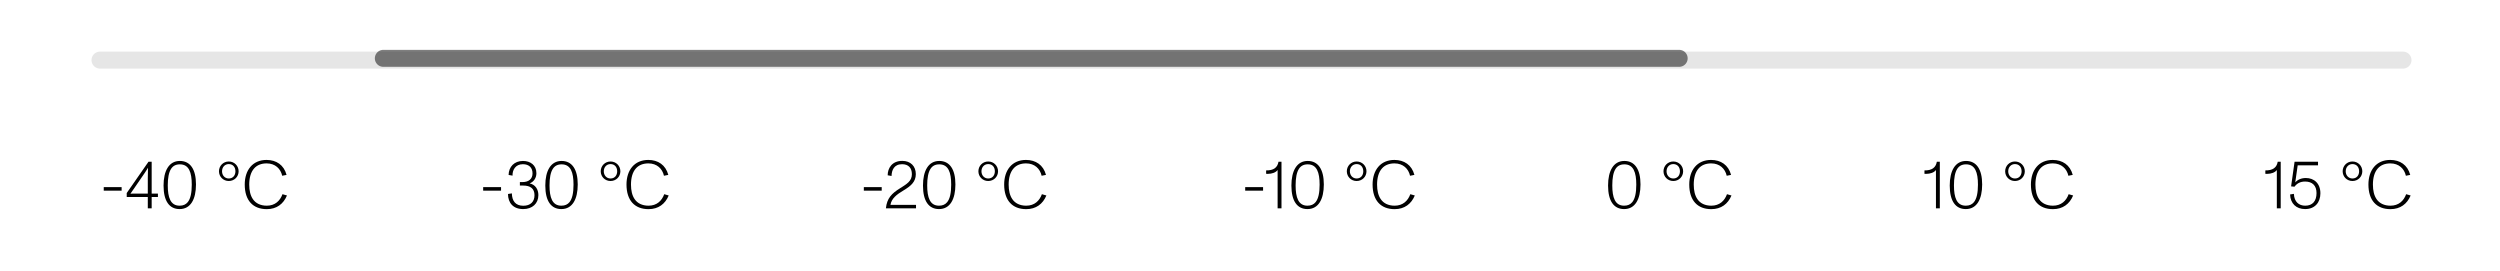 <svg xmlns="http://www.w3.org/2000/svg" fill="none" viewBox="0 0 600 65" height="65" width="600">
<path stroke-linecap="round" stroke-width="4.079" stroke-opacity="0.1" stroke="black" d="M24 14.424H576.719"></path>
<path stroke-linecap="round" stroke-width="4.079" stroke-opacity="0.5" stroke="black" d="M92 14L403 14"></path>
<path fill="black" d="M64.025 50.196C60.696 50.196 58.738 48.091 58.738 44.289C58.738 40.83 60.631 38.383 63.976 38.383C66.309 38.383 68.136 39.59 68.773 41.972L67.729 42.184C67.353 40.488 66.048 39.215 63.992 39.215C62.719 39.215 61.692 39.623 60.99 40.422C60.207 41.303 59.815 42.641 59.815 44.289C59.815 45.742 60.093 46.916 60.696 47.797C61.365 48.793 62.524 49.364 64.025 49.364C66.015 49.364 67.223 48.189 67.794 46.606L68.871 46.916C68.022 48.956 66.391 50.196 64.025 50.196Z"></path>
<path fill="black" d="M54.904 43.441C53.566 43.441 52.554 42.397 52.554 41.108C52.554 39.819 53.566 38.758 54.904 38.758C56.258 38.758 57.27 39.819 57.27 41.108C57.27 42.397 56.258 43.441 54.904 43.441ZM53.288 41.108C53.288 42.087 53.957 42.837 54.904 42.837C55.915 42.837 56.503 42.087 56.503 41.108C56.503 40.129 55.915 39.378 54.904 39.378C53.957 39.378 53.288 40.129 53.288 41.108Z"></path>
<path fill="black" d="M43.104 50.179C40.673 50.179 39.253 48.303 39.253 44.534C39.253 41.01 40.542 38.627 43.169 38.627C45.65 38.627 47.036 40.618 47.036 44.257C47.036 47.797 45.764 50.179 43.104 50.179ZM40.265 44.485C40.265 47.406 40.918 49.364 43.104 49.364C43.985 49.364 44.605 49.07 45.062 48.515C45.731 47.683 46.025 46.28 46.025 44.306C46.025 41.385 45.356 39.443 43.169 39.443C42.174 39.443 41.505 39.819 41.048 40.536C40.51 41.385 40.265 42.723 40.265 44.485Z"></path>
<path fill="black" d="M35.471 42.739C35.471 42.038 35.504 41.026 35.52 40.259C35.129 40.944 34.574 41.744 34.199 42.282L32.42 44.877C32.094 45.35 31.686 45.953 31.311 46.476C31.898 46.459 32.616 46.459 33.122 46.459H35.471V42.739ZM30.413 47.275V46.329L35.634 38.823H36.401V46.459H37.902V47.275H36.401V50H35.471V47.275H30.413Z"></path>
<path fill="black" d="M24.898 45.758V44.909H29.189V45.758H24.898Z"></path>
<path fill="black" d="M155.645 50.196C152.317 50.196 150.359 48.091 150.359 44.289C150.359 40.83 152.252 38.383 155.596 38.383C157.93 38.383 159.757 39.59 160.393 41.972L159.349 42.184C158.974 40.488 157.669 39.215 155.613 39.215C154.34 39.215 153.312 39.623 152.611 40.422C151.827 41.303 151.436 42.641 151.436 44.289C151.436 45.742 151.713 46.916 152.317 47.797C152.986 48.793 154.144 49.364 155.645 49.364C157.636 49.364 158.843 48.189 159.415 46.606L160.491 46.916C159.643 48.956 158.011 50.196 155.645 50.196Z"></path>
<path fill="black" d="M146.524 43.441C145.186 43.441 144.175 42.397 144.175 41.108C144.175 39.819 145.186 38.758 146.524 38.758C147.879 38.758 148.89 39.819 148.89 41.108C148.89 42.397 147.879 43.441 146.524 43.441ZM144.909 41.108C144.909 42.087 145.578 42.837 146.524 42.837C147.536 42.837 148.123 42.087 148.123 41.108C148.123 40.129 147.536 39.378 146.524 39.378C145.578 39.378 144.909 40.129 144.909 41.108Z"></path>
<path fill="black" d="M134.725 50.179C132.294 50.179 130.874 48.303 130.874 44.534C130.874 41.01 132.163 38.627 134.79 38.627C137.27 38.627 138.657 40.618 138.657 44.257C138.657 47.797 137.384 50.179 134.725 50.179ZM131.886 44.485C131.886 47.406 132.538 49.364 134.725 49.364C135.606 49.364 136.226 49.07 136.683 48.515C137.352 47.683 137.645 46.28 137.645 44.306C137.645 41.385 136.976 39.443 134.79 39.443C133.795 39.443 133.126 39.819 132.669 40.536C132.13 41.385 131.886 42.723 131.886 44.485Z"></path>
<path fill="black" d="M125.571 50.179C123.173 50.179 121.933 48.711 121.917 46.557L122.847 46.41C122.879 48.221 123.728 49.38 125.588 49.38C127.317 49.38 128.28 48.417 128.28 46.851C128.28 45.268 127.301 44.534 125.571 44.534H124.772V43.702H125.376C126.926 43.702 127.807 42.919 127.807 41.613C127.807 40.226 126.958 39.411 125.49 39.411C123.679 39.411 122.961 40.83 123.01 42.152L122.063 41.989C122.096 40.047 123.418 38.627 125.506 38.627C127.301 38.627 128.737 39.639 128.737 41.581C128.737 42.706 128.1 43.637 127.121 44.012C128.492 44.322 129.21 45.448 129.21 46.835C129.21 48.858 127.741 50.179 125.571 50.179Z"></path>
<path fill="black" d="M115.96 45.758V44.909H120.252V45.758H115.96Z"></path>
<path fill="black" d="M246.287 50.196C242.958 50.196 241 48.091 241 44.289C241 40.83 242.893 38.383 246.238 38.383C248.571 38.383 250.399 39.59 251.035 41.972L249.991 42.184C249.616 40.488 248.31 39.215 246.254 39.215C244.982 39.215 243.954 39.623 243.252 40.422C242.469 41.303 242.077 42.641 242.077 44.289C242.077 45.742 242.355 46.916 242.958 47.797C243.627 48.793 244.786 49.364 246.287 49.364C248.278 49.364 249.485 48.189 250.056 46.606L251.133 46.916C250.285 48.956 248.653 50.196 246.287 50.196Z"></path>
<path fill="black" d="M237.166 43.441C235.828 43.441 234.816 42.397 234.816 41.108C234.816 39.819 235.828 38.758 237.166 38.758C238.52 38.758 239.532 39.819 239.532 41.108C239.532 42.397 238.52 43.441 237.166 43.441ZM235.551 41.108C235.551 42.087 236.22 42.837 237.166 42.837C238.178 42.837 238.765 42.087 238.765 41.108C238.765 40.129 238.178 39.378 237.166 39.378C236.22 39.378 235.551 40.129 235.551 41.108Z"></path>
<path fill="black" d="M225.366 50.179C222.935 50.179 221.515 48.303 221.515 44.534C221.515 41.01 222.804 38.627 225.431 38.627C227.911 38.627 229.298 40.618 229.298 44.257C229.298 47.797 228.025 50.179 225.366 50.179ZM222.527 44.485C222.527 47.406 223.179 49.364 225.366 49.364C226.247 49.364 226.867 49.07 227.324 48.515C227.993 47.683 228.286 46.28 228.286 44.306C228.286 41.385 227.617 39.443 225.431 39.443C224.436 39.443 223.767 39.819 223.31 40.536C222.772 41.385 222.527 42.723 222.527 44.485Z"></path>
<path fill="black" d="M212.617 50C212.861 47.569 214.02 46.427 215.978 45.203C217.642 44.159 218.85 43.457 218.85 41.809C218.85 40.308 218.034 39.411 216.5 39.411C214.558 39.411 214.004 40.847 213.971 42.234L213.041 42.07C213.041 40.373 214.069 38.611 216.549 38.611C218.523 38.611 219.796 39.868 219.796 41.793C219.796 43.669 218.54 44.665 216.957 45.627C215.113 46.721 213.971 47.651 213.71 49.168H219.845V50H212.617Z"></path>
<path fill="black" d="M207.319 45.758V44.909H211.61V45.758H207.319Z"></path>
<path fill="black" d="M334.708 50.196C331.38 50.196 329.422 48.091 329.422 44.289C329.422 40.83 331.315 38.383 334.659 38.383C336.993 38.383 338.82 39.59 339.456 41.972L338.412 42.184C338.037 40.488 336.732 39.215 334.676 39.215C333.403 39.215 332.375 39.623 331.674 40.422C330.89 41.303 330.499 42.641 330.499 44.289C330.499 45.742 330.776 46.916 331.38 47.797C332.049 48.793 333.207 49.364 334.708 49.364C336.699 49.364 337.906 48.189 338.477 46.606L339.554 46.916C338.706 48.956 337.074 50.196 334.708 50.196Z"></path>
<path fill="black" d="M325.588 43.441C324.25 43.441 323.238 42.397 323.238 41.108C323.238 39.819 324.25 38.758 325.588 38.758C326.942 38.758 327.954 39.819 327.954 41.108C327.954 42.397 326.942 43.441 325.588 43.441ZM323.973 41.108C323.973 42.087 324.641 42.837 325.588 42.837C326.599 42.837 327.187 42.087 327.187 41.108C327.187 40.129 326.599 39.378 325.588 39.378C324.641 39.378 323.973 40.129 323.973 41.108Z"></path>
<path fill="black" d="M313.788 50.179C311.357 50.179 309.937 48.303 309.937 44.534C309.937 41.01 311.226 38.627 313.853 38.627C316.333 38.627 317.72 40.618 317.72 44.257C317.72 47.797 316.447 50.179 313.788 50.179ZM310.949 44.485C310.949 47.406 311.601 49.364 313.788 49.364C314.669 49.364 315.289 49.07 315.746 48.515C316.415 47.683 316.708 46.28 316.708 44.306C316.708 41.385 316.039 39.443 313.853 39.443C312.858 39.443 312.189 39.819 311.732 40.536C311.193 41.385 310.949 42.723 310.949 44.485Z"></path>
<path fill="black" d="M306.627 50V40.797C306.203 41.401 305.273 41.728 304.261 41.728C304.114 41.728 303.984 41.728 303.87 41.711V40.895C305.632 40.928 306.594 40.243 306.839 38.823H307.557V50H306.627Z"></path>
<path fill="black" d="M298.848 45.758V44.909H303.139V45.758H298.848Z"></path>
<path fill="black" d="M410.708 50.196C407.38 50.196 405.422 48.091 405.422 44.289C405.422 40.83 407.315 38.383 410.659 38.383C412.993 38.383 414.82 39.59 415.456 41.972L414.412 42.184C414.037 40.488 412.732 39.215 410.676 39.215C409.403 39.215 408.375 39.623 407.674 40.422C406.89 41.303 406.499 42.641 406.499 44.289C406.499 45.742 406.776 46.916 407.38 47.797C408.049 48.793 409.207 49.364 410.708 49.364C412.699 49.364 413.906 48.189 414.477 46.606L415.554 46.916C414.706 48.956 413.074 50.196 410.708 50.196Z"></path>
<path fill="black" d="M401.588 43.441C400.25 43.441 399.238 42.397 399.238 41.108C399.238 39.819 400.25 38.758 401.588 38.758C402.942 38.758 403.954 39.819 403.954 41.108C403.954 42.397 402.942 43.441 401.588 43.441ZM399.973 41.108C399.973 42.087 400.641 42.837 401.588 42.837C402.599 42.837 403.187 42.087 403.187 41.108C403.187 40.129 402.599 39.378 401.588 39.378C400.641 39.378 399.973 40.129 399.973 41.108Z"></path>
<path fill="black" d="M389.788 50.179C387.357 50.179 385.937 48.303 385.937 44.534C385.937 41.01 387.226 38.627 389.853 38.627C392.333 38.627 393.72 40.618 393.72 44.257C393.72 47.797 392.447 50.179 389.788 50.179ZM386.949 44.485C386.949 47.406 387.601 49.364 389.788 49.364C390.669 49.364 391.289 49.07 391.746 48.515C392.415 47.683 392.708 46.28 392.708 44.306C392.708 41.385 392.039 39.443 389.853 39.443C388.858 39.443 388.189 39.819 387.732 40.536C387.193 41.385 386.949 42.723 386.949 44.485Z"></path>
<path fill="black" d="M492.708 50.196C489.38 50.196 487.422 48.091 487.422 44.289C487.422 40.83 489.315 38.383 492.659 38.383C494.993 38.383 496.82 39.59 497.456 41.972L496.412 42.184C496.037 40.488 494.732 39.215 492.676 39.215C491.403 39.215 490.375 39.623 489.674 40.422C488.89 41.303 488.499 42.641 488.499 44.289C488.499 45.742 488.776 46.916 489.38 47.797C490.049 48.793 491.207 49.364 492.708 49.364C494.699 49.364 495.906 48.189 496.477 46.606L497.554 46.916C496.706 48.956 495.074 50.196 492.708 50.196Z"></path>
<path fill="black" d="M483.587 43.441C482.249 43.441 481.238 42.397 481.238 41.108C481.238 39.819 482.249 38.758 483.587 38.758C484.942 38.758 485.953 39.819 485.953 41.108C485.953 42.397 484.942 43.441 483.587 43.441ZM481.972 41.108C481.972 42.087 482.641 42.837 483.587 42.837C484.599 42.837 485.186 42.087 485.186 41.108C485.186 40.129 484.599 39.378 483.587 39.378C482.641 39.378 481.972 40.129 481.972 41.108Z"></path>
<path fill="black" d="M471.788 50.179C469.357 50.179 467.937 48.303 467.937 44.534C467.937 41.01 469.226 38.627 471.853 38.627C474.333 38.627 475.72 40.618 475.72 44.257C475.72 47.797 474.447 50.179 471.788 50.179ZM468.949 44.485C468.949 47.406 469.601 49.364 471.788 49.364C472.669 49.364 473.289 49.07 473.746 48.515C474.415 47.683 474.708 46.28 474.708 44.306C474.708 41.385 474.039 39.443 471.853 39.443C470.858 39.443 470.189 39.819 469.732 40.536C469.193 41.385 468.949 42.723 468.949 44.485Z"></path>
<path fill="black" d="M464.627 50V40.797C464.203 41.401 463.273 41.728 462.261 41.728C462.114 41.728 461.984 41.728 461.87 41.711V40.895C463.632 40.928 464.594 40.243 464.839 38.823H465.557V50H464.627Z"></path>
<path fill="black" d="M573.708 50.196C570.38 50.196 568.422 48.091 568.422 44.289C568.422 40.83 570.315 38.383 573.659 38.383C575.993 38.383 577.82 39.59 578.456 41.972L577.412 42.184C577.037 40.488 575.732 39.215 573.676 39.215C572.403 39.215 571.375 39.623 570.674 40.422C569.89 41.303 569.499 42.641 569.499 44.289C569.499 45.742 569.776 46.916 570.38 47.797C571.049 48.793 572.207 49.364 573.708 49.364C575.699 49.364 576.906 48.189 577.477 46.606L578.554 46.916C577.706 48.956 576.074 50.196 573.708 50.196Z"></path>
<path fill="black" d="M564.587 43.441C563.249 43.441 562.238 42.397 562.238 41.108C562.238 39.819 563.249 38.758 564.587 38.758C565.942 38.758 566.953 39.819 566.953 41.108C566.953 42.397 565.942 43.441 564.587 43.441ZM562.972 41.108C562.972 42.087 563.641 42.837 564.587 42.837C565.599 42.837 566.186 42.087 566.186 41.108C566.186 40.129 565.599 39.378 564.587 39.378C563.641 39.378 562.972 40.129 562.972 41.108Z"></path>
<path fill="black" d="M553.225 50.179C551.103 50.179 549.7 48.858 549.619 46.671L550.532 46.525C550.614 48.45 551.74 49.364 553.257 49.364C555.019 49.364 555.966 48.254 555.966 46.329C555.966 44.534 554.954 43.571 553.225 43.571C552.066 43.571 551.25 44.028 550.679 44.811L549.863 44.73L550.696 38.823H556.325V39.672H551.446L550.859 43.783C551.381 43.147 552.295 42.723 553.404 42.723C555.346 42.723 556.896 43.979 556.896 46.394C556.896 48.564 555.59 50.179 553.225 50.179Z"></path>
<path fill="black" d="M546.44 50V40.797C546.015 41.401 545.085 41.728 544.074 41.728C543.927 41.728 543.796 41.728 543.682 41.711V40.895C545.444 40.928 546.407 40.243 546.652 38.823H547.37V50H546.44Z"></path>
</svg>
